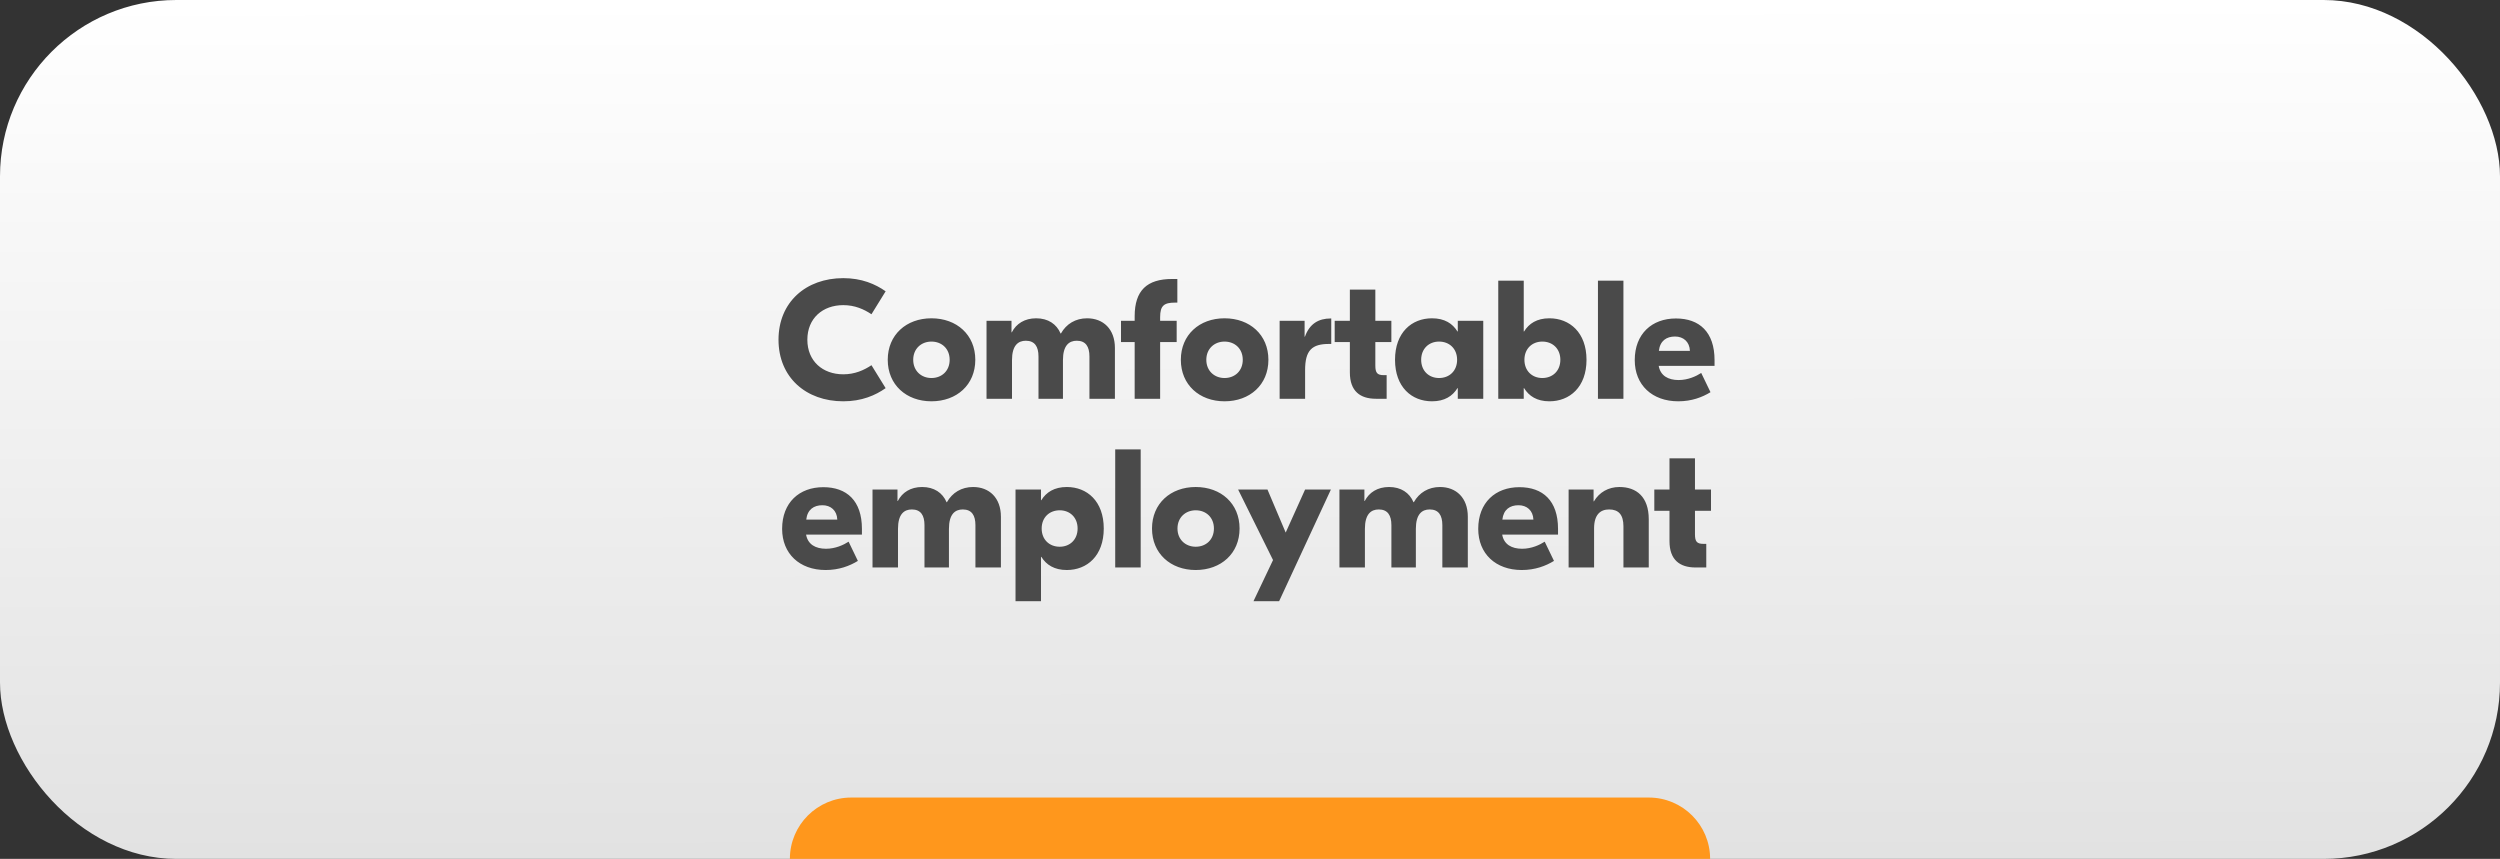 <?xml version="1.0" encoding="UTF-8"?> <svg xmlns="http://www.w3.org/2000/svg" width="326" height="112" viewBox="0 0 326 112" fill="none"><rect x="0" y="0" width="326" height="112" fill="#333333" stroke="none"/><rect width="326" height="112" rx="23" fill="url(#paint0_linear_920_32)"></rect><path d="M103 112C103 107.582 106.582 104 111 104H215C219.418 104 223 107.582 223 112V112H103V112Z" fill="#FF971C"></path><path d="M109.965 52.33C105.103 52.33 101.517 49.206 101.517 44.3C101.517 39.394 105.103 36.27 109.965 36.27C112.363 36.27 114.145 37.04 115.487 37.986L113.639 40.978C112.649 40.318 111.461 39.79 109.965 39.79C107.281 39.79 105.279 41.506 105.279 44.3C105.279 47.094 107.281 48.81 109.965 48.81C111.461 48.81 112.649 48.282 113.639 47.622L115.487 50.614C114.145 51.56 112.363 52.33 109.965 52.33ZM121.459 41.506C124.759 41.506 127.179 43.662 127.179 46.918C127.179 50.174 124.759 52.33 121.459 52.33C118.181 52.33 115.761 50.174 115.761 46.918C115.761 43.662 118.181 41.506 121.459 41.506ZM121.459 44.542C120.139 44.542 119.083 45.466 119.083 46.918C119.083 48.37 120.139 49.294 121.459 49.294C122.801 49.294 123.835 48.37 123.835 46.918C123.835 45.466 122.801 44.542 121.459 44.542ZM128.643 52V41.836H131.899V43.332H131.943C132.515 42.21 133.615 41.506 135.111 41.506C136.673 41.506 137.773 42.254 138.301 43.486H138.345C139.049 42.232 140.259 41.506 141.755 41.506C143.867 41.506 145.385 42.914 145.385 45.378V52H142.063V46.478C142.063 45.202 141.579 44.432 140.413 44.432C139.401 44.432 138.609 45.048 138.609 46.962V52H135.419V46.478C135.419 45.202 134.935 44.432 133.769 44.432C132.757 44.432 131.965 45.048 131.965 46.962V52H128.643ZM153.24 39.46C151.788 39.46 151.282 39.856 151.282 41.352V41.836H153.438V44.608H151.282V52H147.96V44.608H146.178V41.836H147.96V41.242C147.96 37.876 149.566 36.38 152.844 36.38H153.526V39.46H153.24ZM159.68 41.506C162.98 41.506 165.4 43.662 165.4 46.918C165.4 50.174 162.98 52.33 159.68 52.33C156.402 52.33 153.982 50.174 153.982 46.918C153.982 43.662 156.402 41.506 159.68 41.506ZM159.68 44.542C158.36 44.542 157.304 45.466 157.304 46.918C157.304 48.37 158.36 49.294 159.68 49.294C161.022 49.294 162.056 48.37 162.056 46.918C162.056 45.466 161.022 44.542 159.68 44.542ZM173.596 41.528V44.85H173.31C171.088 44.85 170.186 45.664 170.186 48.26V52H166.864V41.836H170.12V43.904H170.164C170.758 42.232 171.924 41.528 173.53 41.528H173.596ZM181.434 44.608H179.344V47.666C179.344 48.612 179.586 48.92 180.444 48.92H180.818V52H179.432C177.364 52 176.022 51.01 176.022 48.568V44.608H174.042V41.836H176.022V37.766H179.344V41.836H181.434V44.608ZM186.729 52.33C184.089 52.33 181.911 50.482 181.911 46.918C181.911 43.354 184.089 41.506 186.729 41.506C188.379 41.506 189.413 42.188 190.051 43.222H190.095V41.836H193.417V52H190.095V50.614H190.051C189.413 51.648 188.379 52.33 186.729 52.33ZM187.653 49.294C188.995 49.294 190.007 48.37 190.007 46.918C190.007 45.466 188.995 44.542 187.653 44.542C186.333 44.542 185.321 45.466 185.321 46.918C185.321 48.37 186.333 49.294 187.653 49.294ZM202.04 52.33C200.412 52.33 199.378 51.648 198.74 50.614H198.696V52H195.374V36.6H198.696V43.222H198.74C199.378 42.188 200.412 41.506 202.04 41.506C204.68 41.506 206.88 43.354 206.88 46.918C206.88 50.482 204.68 52.33 202.04 52.33ZM201.116 49.294C202.458 49.294 203.47 48.37 203.47 46.918C203.47 45.466 202.458 44.542 201.116 44.542C199.796 44.542 198.784 45.466 198.784 46.918C198.784 48.37 199.796 49.294 201.116 49.294ZM211.694 36.6V52H208.372V36.6H211.694ZM218.539 41.528C221.597 41.528 223.577 43.288 223.577 46.962V47.71H216.295C216.515 48.986 217.527 49.558 218.891 49.558C220.123 49.558 221.201 49.052 221.839 48.634L223.049 51.142C221.971 51.802 220.585 52.33 218.847 52.33C215.437 52.33 213.171 50.196 213.171 46.962C213.171 43.53 215.415 41.528 218.539 41.528ZM218.429 43.882C217.307 43.882 216.471 44.432 216.317 45.752H220.365C220.321 44.564 219.507 43.882 218.429 43.882ZM107.357 63.528C110.415 63.528 112.395 65.288 112.395 68.962V69.71H105.113C105.333 70.986 106.345 71.558 107.709 71.558C108.941 71.558 110.019 71.052 110.657 70.634L111.867 73.142C110.789 73.802 109.403 74.33 107.665 74.33C104.255 74.33 101.989 72.196 101.989 68.962C101.989 65.53 104.233 63.528 107.357 63.528ZM107.247 65.882C106.125 65.882 105.289 66.432 105.135 67.752H109.183C109.139 66.564 108.325 65.882 107.247 65.882ZM113.776 74V63.836H117.032V65.332H117.076C117.648 64.21 118.748 63.506 120.244 63.506C121.806 63.506 122.906 64.254 123.434 65.486H123.478C124.182 64.232 125.392 63.506 126.888 63.506C129 63.506 130.518 64.914 130.518 67.378V74H127.196V68.478C127.196 67.202 126.712 66.432 125.546 66.432C124.534 66.432 123.742 67.048 123.742 68.962V74H120.552V68.478C120.552 67.202 120.068 66.432 118.902 66.432C117.89 66.432 117.098 67.048 117.098 68.962V74H113.776ZM132.424 78.4V63.836H135.746V65.222H135.79C136.428 64.188 137.484 63.506 139.112 63.506C141.752 63.506 143.93 65.354 143.93 68.918C143.93 72.482 141.752 74.33 139.112 74.33C137.484 74.33 136.428 73.648 135.79 72.614H135.746V78.4H132.424ZM138.188 71.294C139.508 71.294 140.52 70.37 140.52 68.918C140.52 67.466 139.508 66.542 138.188 66.542C136.846 66.542 135.834 67.466 135.834 68.918C135.834 70.37 136.846 71.294 138.188 71.294ZM148.745 58.6V74H145.423V58.6H148.745ZM155.92 63.506C159.22 63.506 161.64 65.662 161.64 68.918C161.64 72.174 159.22 74.33 155.92 74.33C152.642 74.33 150.222 72.174 150.222 68.918C150.222 65.662 152.642 63.506 155.92 63.506ZM155.92 66.542C154.6 66.542 153.544 67.466 153.544 68.918C153.544 70.37 154.6 71.294 155.92 71.294C157.262 71.294 158.296 70.37 158.296 68.918C158.296 67.466 157.262 66.542 155.92 66.542ZM170.184 63.836H173.55L166.796 78.4H163.452L166.004 73.032L161.45 63.836H165.278L167.654 69.446L170.184 63.836ZM174.662 74V63.836H177.918V65.332H177.962C178.534 64.21 179.634 63.506 181.13 63.506C182.692 63.506 183.792 64.254 184.32 65.486H184.364C185.068 64.232 186.278 63.506 187.774 63.506C189.886 63.506 191.404 64.914 191.404 67.378V74H188.082V68.478C188.082 67.202 187.598 66.432 186.432 66.432C185.42 66.432 184.628 67.048 184.628 68.962V74H181.438V68.478C181.438 67.202 180.954 66.432 179.788 66.432C178.776 66.432 177.984 67.048 177.984 68.962V74H174.662ZM198.129 63.528C201.187 63.528 203.167 65.288 203.167 68.962V69.71H195.885C196.105 70.986 197.117 71.558 198.481 71.558C199.713 71.558 200.791 71.052 201.429 70.634L202.639 73.142C201.561 73.802 200.175 74.33 198.437 74.33C195.027 74.33 192.761 72.196 192.761 68.962C192.761 65.53 195.005 63.528 198.129 63.528ZM198.019 65.882C196.897 65.882 196.061 66.432 195.907 67.752H199.955C199.911 66.564 199.097 65.882 198.019 65.882ZM211.169 63.506C213.413 63.506 214.997 64.804 214.997 67.708V74H211.697V68.632C211.697 67.114 211.059 66.432 209.827 66.432C208.705 66.432 207.869 67.092 207.869 68.896V74H204.547V63.836H207.803V65.376H207.847C208.551 64.188 209.739 63.506 211.169 63.506ZM223.114 66.608H221.024V69.666C221.024 70.612 221.266 70.92 222.124 70.92H222.498V74H221.112C219.044 74 217.702 73.01 217.702 70.568V66.608H215.722V63.836H217.702V59.766H221.024V63.836H223.114V66.608Z" fill="#4A4A4A"></path><defs><linearGradient id="paint0_linear_920_32" x1="163" y1="3.38995e-08" x2="163.273" y2="393" gradientUnits="userSpaceOnUse"><stop stop-color="white"></stop><stop offset="1" stop-color="#999999"></stop></linearGradient></defs></svg> 